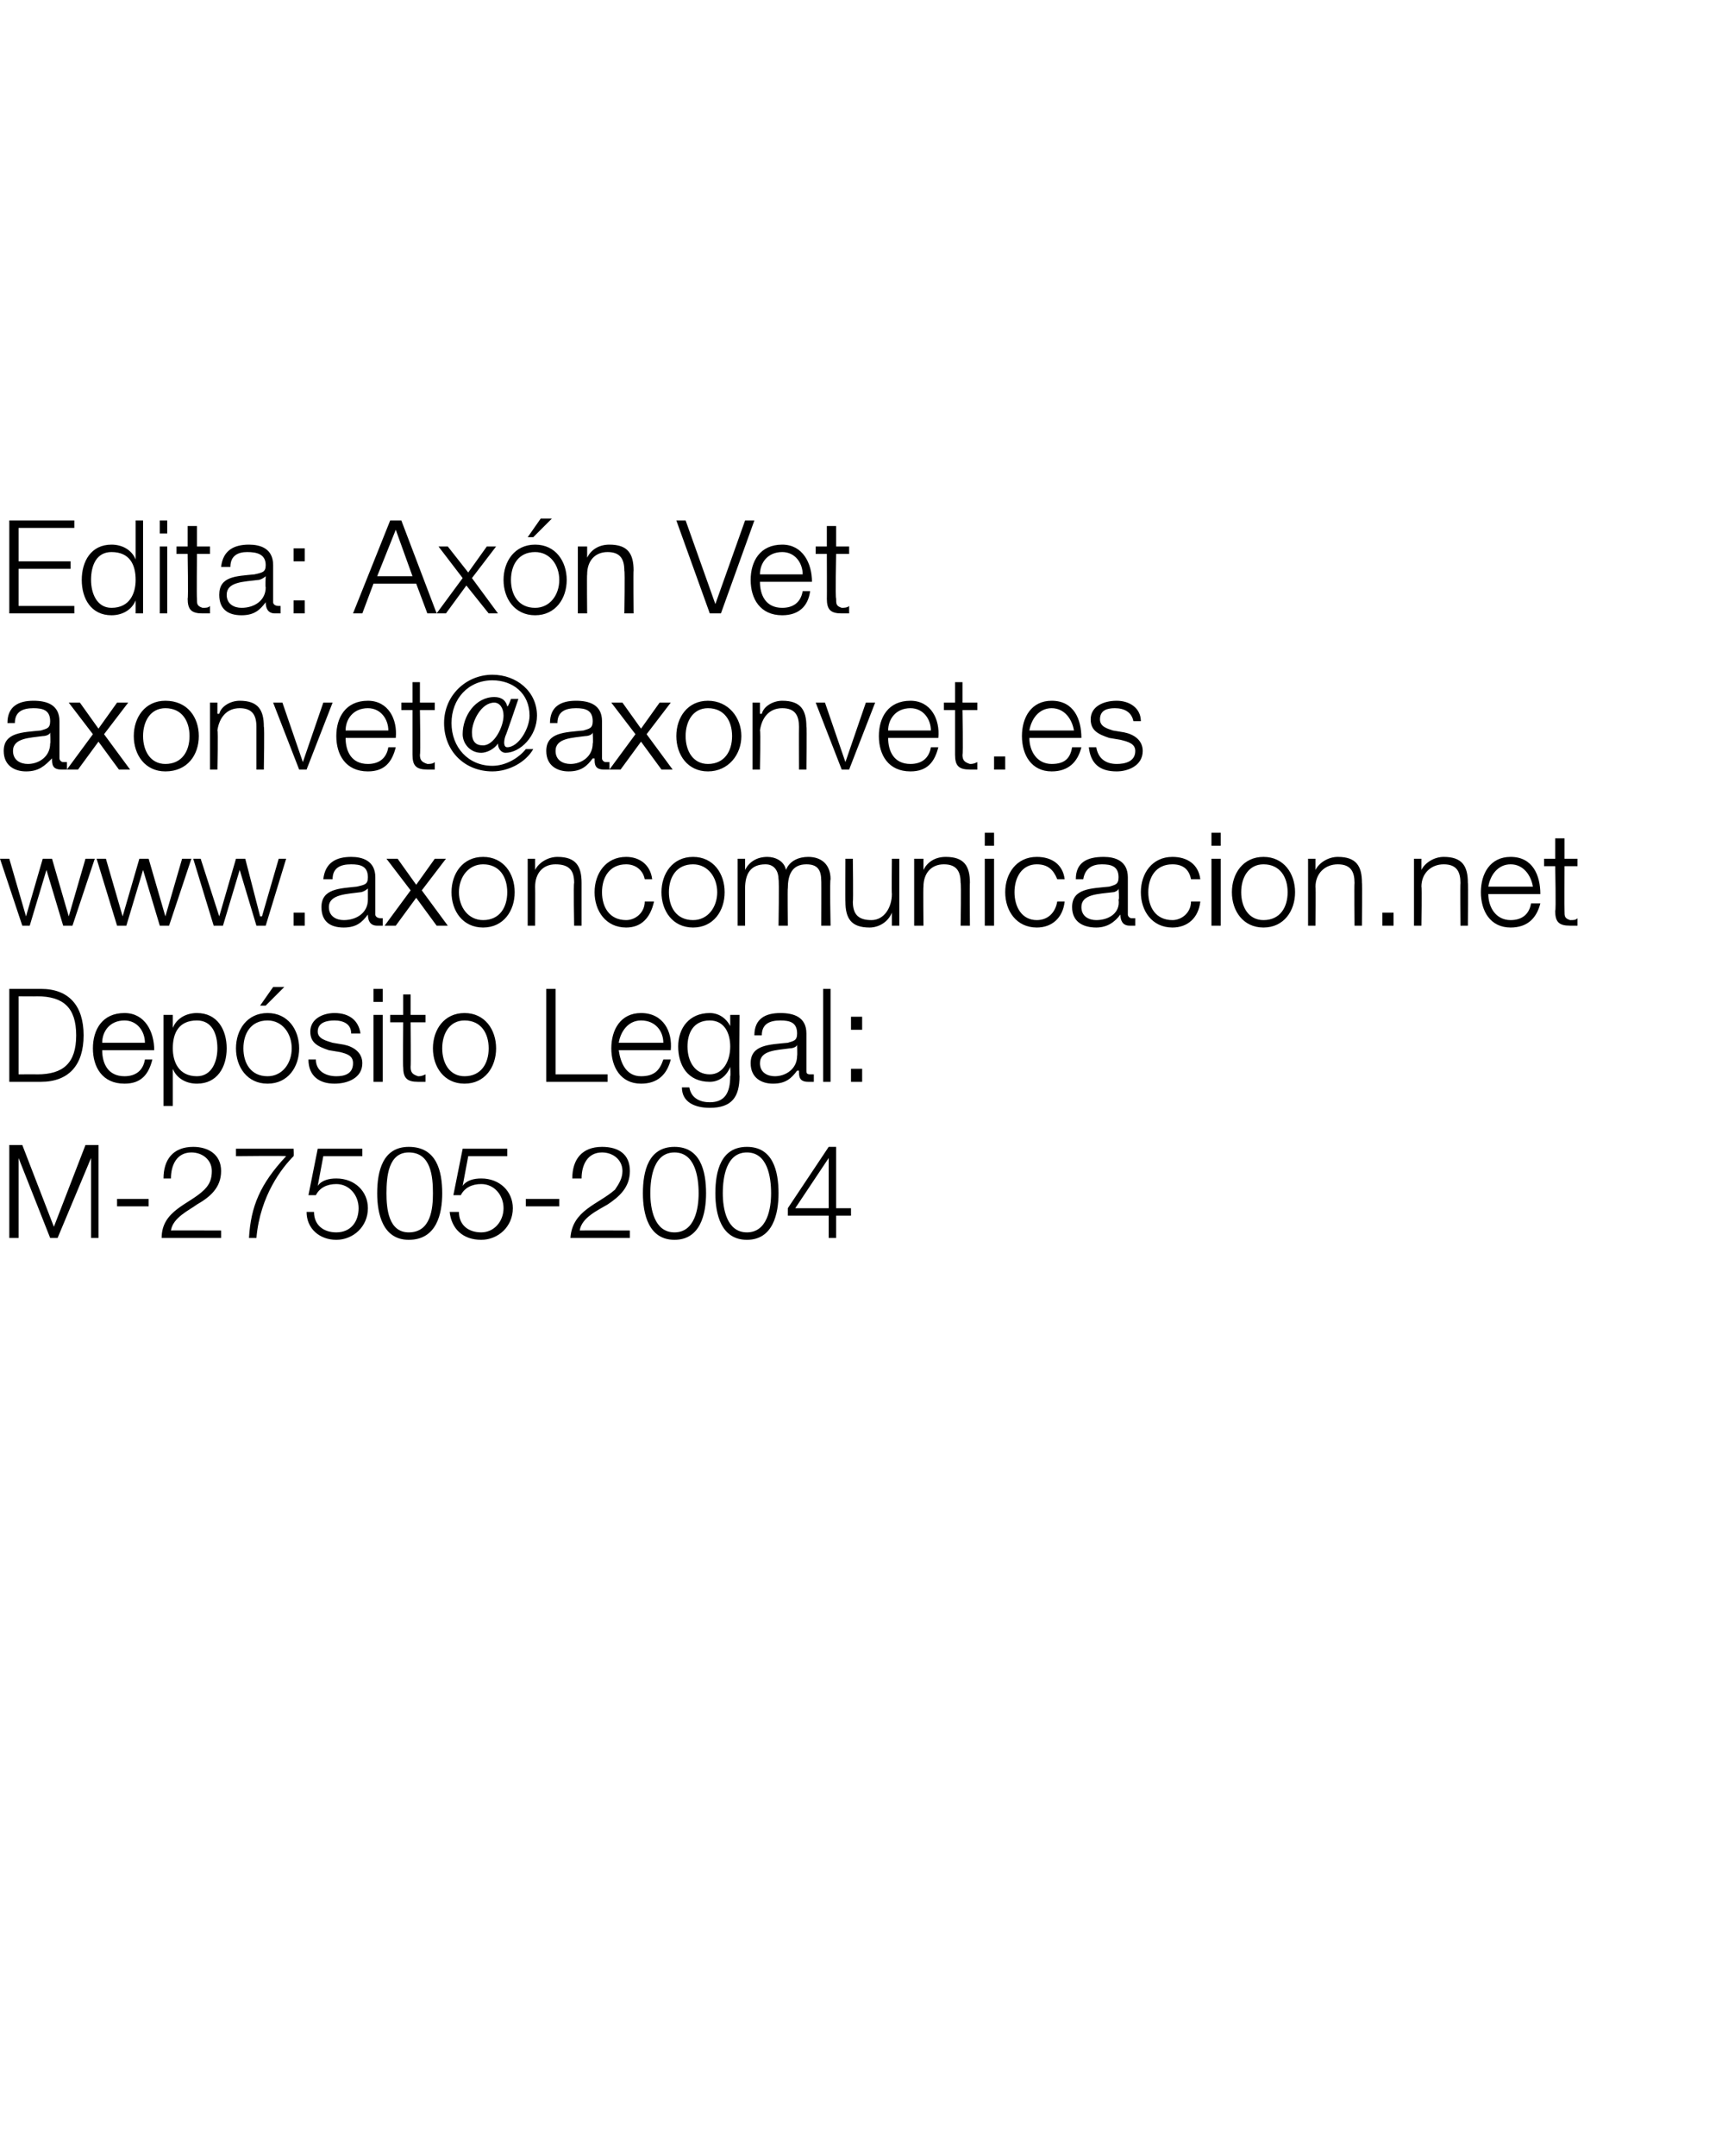 <?xml version="1.0" standalone="no"?><!DOCTYPE svg PUBLIC "-//W3C//DTD SVG 1.1//EN" "http://www.w3.org/Graphics/SVG/1.1/DTD/svg11.dtd"><svg xmlns="http://www.w3.org/2000/svg" xmlns:xlink="http://www.w3.org/1999/xlink" version="1.1" width="93px" height="116px" viewBox="0 -28 93 116" style="top:-28px">  <desc>Edita: Ax n Vet axonvet@axonvet.es ￼ Dep sito Legal: M 27505 2004</desc>  <defs/>  <g id="Polygon57089">    <path d="M 0.5 33.6 L 1.2 33.6 L 2.9 38 L 4.6 33.6 L 5.3 33.6 L 5.3 38.6 L 4.9 38.6 L 4.9 34.3 L 4.9 34.3 L 3.1 38.6 L 2.7 38.6 L 1 34.3 L 1 34.3 L 1 38.6 L 0.5 38.6 L 0.5 33.6 Z M 6.3 36.9 L 6.3 36.5 L 8 36.5 L 8 36.9 L 6.3 36.9 Z M 11.9 38.6 C 11.9 38.6 8.67 38.6 8.7 38.6 C 8.7 37.1 10.2 36.8 11 36 C 11.3 35.7 11.4 35.4 11.4 35 C 11.4 34.4 10.9 34 10.3 34 C 9.5 34 9.2 34.7 9.2 35.4 C 9.2 35.4 8.8 35.4 8.8 35.4 C 8.8 34.4 9.3 33.7 10.4 33.7 C 11.2 33.7 11.9 34.1 11.9 35 C 11.9 35.9 11.3 36.4 10.6 36.8 C 10.2 37.1 9.3 37.5 9.2 38.2 C 9.18 38.19 11.9 38.2 11.9 38.2 L 11.9 38.6 Z M 12.7 33.8 L 15.8 33.8 C 15.8 33.8 15.82 34.17 15.8 34.2 C 15.2 34.8 14 36.3 13.8 38.6 C 13.8 38.6 13.4 38.6 13.4 38.6 C 13.5 36.9 14 35.7 15.4 34.2 C 15.38 34.17 12.7 34.2 12.7 34.2 L 12.7 33.8 Z M 16.9 37.2 C 16.9 37.9 17.4 38.3 18.1 38.3 C 18.9 38.3 19.3 37.7 19.3 37 C 19.3 36.3 18.8 35.7 18.1 35.7 C 17.6 35.7 17.2 35.9 17 36.3 C 16.98 36.3 16.6 36.3 16.6 36.3 L 17.1 33.8 L 19.5 33.8 L 19.5 34.2 L 17.4 34.2 L 17.1 35.8 C 17.1 35.8 17.09 35.8 17.1 35.8 C 17.3 35.5 17.7 35.4 18.1 35.4 C 19.1 35.4 19.8 36.1 19.8 37 C 19.8 38 19 38.7 18.1 38.7 C 17.2 38.7 16.5 38.1 16.5 37.2 C 16.5 37.2 16.9 37.2 16.9 37.2 Z M 20.8 36.2 C 20.8 37 20.9 38.3 22 38.3 C 23.2 38.3 23.3 37 23.3 36.2 C 23.3 35.3 23.2 34 22 34 C 20.9 34 20.8 35.3 20.8 36.2 Z M 23.8 36.2 C 23.8 37.3 23.5 38.7 22 38.7 C 20.6 38.7 20.3 37.3 20.3 36.2 C 20.3 35 20.6 33.7 22 33.7 C 23.5 33.7 23.8 35 23.8 36.2 Z M 24.7 37.2 C 24.7 37.9 25.2 38.3 25.9 38.3 C 26.6 38.3 27.1 37.7 27.1 37 C 27.1 36.3 26.6 35.7 25.9 35.7 C 25.4 35.7 25 35.9 24.8 36.3 C 24.77 36.3 24.4 36.3 24.4 36.3 L 24.9 33.8 L 27.3 33.8 L 27.3 34.2 L 25.2 34.2 L 24.9 35.8 C 24.9 35.8 24.87 35.8 24.9 35.8 C 25.1 35.5 25.5 35.4 25.9 35.4 C 26.9 35.4 27.6 36.1 27.6 37 C 27.6 38 26.8 38.7 25.9 38.7 C 24.9 38.7 24.3 38.1 24.2 37.2 C 24.2 37.2 24.7 37.2 24.7 37.2 Z M 28.3 36.9 L 28.3 36.5 L 30.1 36.5 L 30.1 36.9 L 28.3 36.9 Z M 33.9 38.6 C 33.9 38.6 30.72 38.6 30.7 38.6 C 30.8 37.1 32.2 36.8 33.1 36 C 33.3 35.7 33.5 35.4 33.5 35 C 33.5 34.4 33 34 32.4 34 C 31.6 34 31.3 34.7 31.3 35.4 C 31.3 35.4 30.8 35.4 30.8 35.4 C 30.8 34.4 31.3 33.7 32.4 33.7 C 33.3 33.7 33.9 34.1 33.9 35 C 33.9 35.9 33.3 36.4 32.7 36.8 C 32.2 37.1 31.3 37.5 31.2 38.2 C 31.23 38.19 33.9 38.2 33.9 38.2 L 33.9 38.6 Z M 35 36.2 C 35 37 35.2 38.3 36.3 38.3 C 37.4 38.3 37.6 37 37.6 36.2 C 37.6 35.3 37.4 34 36.3 34 C 35.2 34 35 35.3 35 36.2 Z M 38 36.2 C 38 37.3 37.7 38.7 36.3 38.7 C 34.9 38.7 34.6 37.3 34.6 36.2 C 34.6 35 34.9 33.7 36.3 33.7 C 37.7 33.7 38 35 38 36.2 Z M 38.9 36.2 C 38.9 37 39.1 38.3 40.2 38.3 C 41.3 38.3 41.5 37 41.5 36.2 C 41.5 35.3 41.3 34 40.2 34 C 39.1 34 38.9 35.3 38.9 36.2 Z M 41.9 36.2 C 41.9 37.3 41.6 38.7 40.2 38.7 C 38.8 38.7 38.5 37.3 38.5 36.2 C 38.5 35 38.8 33.7 40.2 33.7 C 41.6 33.7 41.9 35 41.9 36.2 Z M 42.4 37 L 44.6 33.7 L 45 33.7 L 45 37 L 45.8 37 L 45.8 37.4 L 45 37.4 L 45 38.6 L 44.6 38.6 L 44.6 37.4 L 42.4 37.4 L 42.4 37 Z M 44.6 37 L 44.6 34.3 L 44.6 34.3 L 42.8 37 L 44.6 37 Z " stroke="none" fill="#000"/>  </g>  <g id="Polygon57088">    <path d="M 1 29.8 C 1 29.8 1.99 29.79 2 29.8 C 3.4 29.8 4.1 29.2 4.1 27.7 C 4.1 26.2 3.4 25.6 2 25.6 C 1.99 25.61 1 25.6 1 25.6 L 1 29.8 Z M 0.5 25.2 C 0.5 25.2 2.23 25.2 2.2 25.2 C 3.7 25.2 4.5 26.1 4.5 27.7 C 4.5 29.3 3.7 30.2 2.2 30.2 C 2.23 30.2 0.5 30.2 0.5 30.2 L 0.5 25.2 Z M 5.5 28.5 C 5.5 29.2 5.8 29.9 6.7 29.9 C 7.3 29.9 7.7 29.6 7.8 29 C 7.8 29 8.2 29 8.2 29 C 8 29.8 7.6 30.3 6.7 30.3 C 5.5 30.3 5 29.4 5 28.4 C 5 27.4 5.5 26.5 6.7 26.5 C 7.8 26.5 8.3 27.5 8.3 28.5 C 8.3 28.5 5.5 28.5 5.5 28.5 Z M 7.8 28.1 C 7.8 27.5 7.4 26.9 6.7 26.9 C 5.9 26.9 5.5 27.5 5.5 28.1 C 5.5 28.1 7.8 28.1 7.8 28.1 Z M 10.6 26.9 C 9.6 26.9 9.3 27.6 9.3 28.4 C 9.3 29.1 9.6 29.9 10.6 29.9 C 11.4 29.9 11.7 29.1 11.7 28.4 C 11.7 27.6 11.4 26.9 10.6 26.9 Z M 8.8 26.6 L 9.3 26.6 L 9.3 27.3 C 9.3 27.3 9.27 27.27 9.3 27.3 C 9.5 26.8 10 26.5 10.6 26.5 C 11.7 26.5 12.2 27.4 12.2 28.4 C 12.2 29.4 11.7 30.3 10.6 30.3 C 10 30.3 9.5 30 9.3 29.5 C 9.3 29.51 9.3 29.5 9.3 29.5 L 9.3 31.5 L 8.8 31.5 L 8.8 26.6 Z M 16.1 28.4 C 16.1 29.4 15.5 30.3 14.4 30.3 C 13.3 30.3 12.7 29.4 12.7 28.4 C 12.7 27.4 13.3 26.5 14.4 26.5 C 15.5 26.5 16.1 27.4 16.1 28.4 Z M 13.1 28.4 C 13.1 29.2 13.5 29.9 14.4 29.9 C 15.2 29.9 15.7 29.2 15.7 28.4 C 15.7 27.6 15.2 26.9 14.4 26.9 C 13.5 26.9 13.1 27.6 13.1 28.4 Z M 14.3 26.1 L 14 26.1 L 14.7 25.1 L 15.3 25.1 L 14.3 26.1 Z M 18.9 27.6 C 18.9 27.1 18.5 26.9 18 26.9 C 17.6 26.9 17.1 27 17.1 27.5 C 17.1 27.9 17.6 28 17.9 28.1 C 17.9 28.1 18.5 28.2 18.5 28.2 C 19 28.3 19.5 28.6 19.5 29.2 C 19.5 30 18.7 30.3 18 30.3 C 17.2 30.3 16.6 29.9 16.6 29 C 16.6 29 17 29 17 29 C 17 29.6 17.5 29.9 18.1 29.9 C 18.5 29.9 19 29.8 19 29.2 C 19 28.8 18.7 28.7 18.3 28.6 C 18.3 28.6 17.7 28.5 17.7 28.5 C 17.1 28.3 16.7 28.1 16.7 27.5 C 16.7 26.8 17.4 26.5 18 26.5 C 18.8 26.5 19.3 26.9 19.4 27.6 C 19.4 27.6 18.9 27.6 18.9 27.6 Z M 20.1 26.6 L 20.6 26.6 L 20.6 30.2 L 20.1 30.2 L 20.1 26.6 Z M 20.1 25.2 L 20.6 25.2 L 20.6 25.9 L 20.1 25.9 L 20.1 25.2 Z M 22.1 26.6 L 22.9 26.6 L 22.9 27 L 22.1 27 C 22.1 27 22.12 29.39 22.1 29.4 C 22.1 29.7 22.2 29.8 22.5 29.9 C 22.6 29.9 22.7 29.9 22.9 29.8 C 22.9 29.8 22.9 30.2 22.9 30.2 C 22.7 30.2 22.6 30.2 22.5 30.2 C 21.9 30.2 21.7 30 21.7 29.4 C 21.68 29.43 21.7 27 21.7 27 L 21 27 L 21 26.6 L 21.7 26.6 L 21.7 25.5 L 22.1 25.5 L 22.1 26.6 Z M 26.7 28.4 C 26.7 29.4 26.1 30.3 25 30.3 C 23.9 30.3 23.3 29.4 23.3 28.4 C 23.3 27.4 23.9 26.5 25 26.5 C 26.1 26.5 26.7 27.4 26.7 28.4 Z M 23.8 28.4 C 23.8 29.2 24.2 29.9 25 29.9 C 25.9 29.9 26.3 29.2 26.3 28.4 C 26.3 27.6 25.9 26.9 25 26.9 C 24.2 26.9 23.8 27.6 23.8 28.4 Z M 29.4 25.2 L 29.9 25.2 L 29.9 29.8 L 32.7 29.8 L 32.7 30.2 L 29.4 30.2 L 29.4 25.2 Z M 33.3 28.5 C 33.4 29.2 33.7 29.9 34.5 29.9 C 35.2 29.9 35.5 29.6 35.7 29 C 35.7 29 36.1 29 36.1 29 C 35.9 29.8 35.4 30.3 34.5 30.3 C 33.4 30.3 32.9 29.4 32.9 28.4 C 32.9 27.4 33.4 26.5 34.5 26.5 C 35.7 26.5 36.2 27.5 36.1 28.5 C 36.1 28.5 33.3 28.5 33.3 28.5 Z M 35.7 28.1 C 35.7 27.5 35.3 26.9 34.5 26.9 C 33.8 26.9 33.4 27.5 33.3 28.1 C 33.3 28.1 35.7 28.1 35.7 28.1 Z M 39.3 28.3 C 39.3 27.6 39 26.9 38.2 26.9 C 37.3 26.9 37 27.6 37 28.3 C 37 29.1 37.4 29.8 38.2 29.8 C 38.9 29.8 39.3 29.1 39.3 28.3 Z M 39.8 29.9 C 39.8 31 39.4 31.6 38.2 31.6 C 37.4 31.6 36.7 31.3 36.7 30.5 C 36.7 30.5 37.1 30.5 37.1 30.5 C 37.2 31.1 37.7 31.3 38.2 31.3 C 39 31.3 39.3 30.8 39.3 29.9 C 39.33 29.9 39.3 29.4 39.3 29.4 C 39.3 29.4 39.32 29.41 39.3 29.4 C 39.1 29.9 38.7 30.2 38.2 30.2 C 37 30.2 36.5 29.3 36.5 28.3 C 36.5 27.3 37.1 26.5 38.2 26.5 C 38.7 26.5 39.1 26.8 39.3 27.2 C 39.32 27.21 39.3 27.2 39.3 27.2 L 39.3 26.6 L 39.8 26.6 C 39.8 26.6 39.77 29.9 39.8 29.9 Z M 42.9 28.2 C 42.9 28.2 42.91 28.22 42.9 28.2 C 42.9 28.3 42.7 28.4 42.5 28.4 C 41.8 28.5 40.9 28.5 40.9 29.2 C 40.9 29.7 41.3 29.9 41.7 29.9 C 42.3 29.9 42.9 29.5 42.9 28.8 C 42.92 28.8 42.9 28.2 42.9 28.2 Z M 40.6 27.7 C 40.6 26.8 41.2 26.5 42 26.5 C 42.7 26.5 43.4 26.7 43.4 27.6 C 43.4 27.6 43.4 29.6 43.4 29.6 C 43.4 29.7 43.4 29.8 43.6 29.8 C 43.7 29.8 43.7 29.8 43.8 29.8 C 43.8 29.8 43.8 30.2 43.8 30.2 C 43.7 30.2 43.6 30.2 43.5 30.2 C 43 30.2 43 29.9 43 29.6 C 43 29.6 42.9 29.6 42.9 29.6 C 42.6 30 42.3 30.3 41.6 30.3 C 41 30.3 40.4 30 40.4 29.2 C 40.4 28.2 41.4 28.2 42.4 28.1 C 42.7 28 42.9 28 42.9 27.6 C 42.9 27 42.5 26.9 42 26.9 C 41.4 26.9 41 27.1 41 27.7 C 41 27.7 40.6 27.7 40.6 27.7 Z M 44.3 25.2 L 44.7 25.2 L 44.7 30.2 L 44.3 30.2 L 44.3 25.2 Z M 45.8 27.4 L 45.8 26.7 L 46.4 26.7 L 46.4 27.4 L 45.8 27.4 Z M 45.8 30.2 L 45.8 29.5 L 46.4 29.5 L 46.4 30.2 L 45.8 30.2 Z " stroke="none" fill="#000"/>    <a xlink:href="https://axoncomunicacion.net" xlink:show="new" xlink:title="www.axoncomunicacion.net">      <rect style="fill:transparent;" x="-1" y="16" width="86" height="6"/>    </a>  </g>  <g id="Polygon57086">    <path d="M 2.7 11.4 C 2.7 11.4 2.72 11.42 2.7 11.4 C 2.7 11.5 2.5 11.6 2.3 11.6 C 1.6 11.7 0.7 11.7 0.7 12.4 C 0.7 12.9 1.1 13.1 1.5 13.1 C 2.1 13.1 2.7 12.7 2.7 12 C 2.73 12 2.7 11.4 2.7 11.4 Z M 0.4 10.9 C 0.4 10 1 9.7 1.8 9.7 C 2.5 9.7 3.2 9.9 3.2 10.8 C 3.2 10.8 3.2 12.8 3.2 12.8 C 3.2 12.9 3.3 13 3.4 13 C 3.5 13 3.5 13 3.6 13 C 3.6 13 3.6 13.4 3.6 13.4 C 3.5 13.4 3.4 13.4 3.3 13.4 C 2.8 13.4 2.8 13.1 2.8 12.8 C 2.8 12.8 2.8 12.8 2.8 12.8 C 2.4 13.2 2.1 13.5 1.4 13.5 C 0.8 13.5 0.2 13.2 0.2 12.4 C 0.2 11.4 1.2 11.4 2.2 11.3 C 2.5 11.2 2.7 11.2 2.7 10.8 C 2.7 10.2 2.3 10.1 1.8 10.1 C 1.2 10.1 0.8 10.3 0.8 10.9 C 0.8 10.9 0.4 10.9 0.4 10.9 Z M 5 11.5 L 3.7 9.8 L 4.3 9.8 L 5.3 11.2 L 6.3 9.8 L 6.9 9.8 L 5.6 11.5 L 7 13.4 L 6.4 13.4 L 5.3 11.9 L 4.2 13.4 L 3.6 13.4 L 5 11.5 Z M 10.7 11.6 C 10.7 12.6 10.1 13.5 8.9 13.5 C 7.8 13.5 7.2 12.6 7.2 11.6 C 7.2 10.6 7.8 9.7 8.9 9.7 C 10.1 9.7 10.7 10.6 10.7 11.6 Z M 7.7 11.6 C 7.7 12.4 8.1 13.1 8.9 13.1 C 9.8 13.1 10.2 12.4 10.2 11.6 C 10.2 10.8 9.8 10.1 8.9 10.1 C 8.1 10.1 7.7 10.8 7.7 11.6 Z M 11.3 9.8 L 11.7 9.8 L 11.7 10.4 C 11.7 10.4 11.76 10.41 11.8 10.4 C 11.9 10 12.4 9.7 12.9 9.7 C 13.9 9.7 14.2 10.2 14.2 11.1 C 14.24 11.07 14.2 13.4 14.2 13.4 L 13.8 13.4 C 13.8 13.4 13.8 11.14 13.8 11.1 C 13.8 10.5 13.6 10.1 12.9 10.1 C 12.2 10.1 11.8 10.6 11.7 11.3 C 11.75 11.29 11.7 13.4 11.7 13.4 L 11.3 13.4 L 11.3 9.8 Z M 14.7 9.8 L 15.2 9.8 L 16.3 13 L 16.3 13 L 17.4 9.8 L 17.9 9.8 L 16.5 13.4 L 16.1 13.4 L 14.7 9.8 Z M 18.6 11.7 C 18.6 12.4 18.9 13.1 19.8 13.1 C 20.4 13.1 20.8 12.8 20.9 12.2 C 20.9 12.2 21.3 12.2 21.3 12.2 C 21.1 13 20.7 13.5 19.8 13.5 C 18.6 13.5 18.1 12.6 18.1 11.6 C 18.1 10.6 18.6 9.7 19.8 9.7 C 20.9 9.7 21.4 10.7 21.3 11.7 C 21.3 11.7 18.6 11.7 18.6 11.7 Z M 20.9 11.3 C 20.9 10.7 20.5 10.1 19.8 10.1 C 19 10.1 18.6 10.7 18.6 11.3 C 18.6 11.3 20.9 11.3 20.9 11.3 Z M 22.6 9.8 L 23.4 9.8 L 23.4 10.2 L 22.6 10.2 C 22.6 10.2 22.64 12.59 22.6 12.6 C 22.6 12.9 22.7 13 23 13.1 C 23.1 13.1 23.3 13.1 23.4 13 C 23.4 13 23.4 13.4 23.4 13.4 C 23.2 13.4 23.1 13.4 23 13.4 C 22.4 13.4 22.2 13.2 22.2 12.6 C 22.2 12.63 22.2 10.2 22.2 10.2 L 21.6 10.2 L 21.6 9.8 L 22.2 9.8 L 22.2 8.7 L 22.6 8.7 L 22.6 9.8 Z M 25.4 11.4 C 25.4 11.9 25.6 12.1 26 12.1 C 26.6 12.1 27.1 11.1 27.1 10.5 C 27.1 10.1 26.9 9.8 26.6 9.8 C 25.9 9.8 25.4 10.8 25.4 11.4 Z M 27.2 11.6 C 27.1 11.9 27.1 12.2 27.3 12.2 C 27.9 12.2 28.5 11.2 28.5 10.5 C 28.5 9.3 27.6 8.6 26.5 8.6 C 25.2 8.6 24.3 9.6 24.3 10.9 C 24.3 12.2 25.2 13.2 26.5 13.2 C 27.2 13.2 27.9 12.8 28.3 12.3 C 28.3 12.3 28.7 12.3 28.7 12.3 C 28.3 13 27.4 13.5 26.5 13.5 C 25 13.5 23.9 12.4 23.9 10.9 C 23.9 9.4 25.1 8.3 26.5 8.3 C 27.8 8.3 28.9 9.2 28.9 10.5 C 28.9 11.6 28 12.5 27.2 12.5 C 27 12.5 26.8 12.3 26.8 12 C 26.8 12 26.8 12 26.8 12 C 26.6 12.3 26.2 12.5 25.9 12.5 C 25.3 12.5 24.9 12 24.9 11.5 C 24.9 10.5 25.6 9.5 26.6 9.5 C 26.9 9.5 27.2 9.6 27.3 10 C 27.35 10.04 27.5 9.6 27.5 9.6 L 27.9 9.6 C 27.9 9.6 27.22 11.61 27.2 11.6 Z M 31.9 11.4 C 31.9 11.4 31.91 11.42 31.9 11.4 C 31.9 11.5 31.7 11.6 31.5 11.6 C 30.8 11.7 29.9 11.7 29.9 12.4 C 29.9 12.9 30.3 13.1 30.7 13.1 C 31.3 13.1 31.9 12.7 31.9 12 C 31.93 12 31.9 11.4 31.9 11.4 Z M 29.6 10.9 C 29.6 10 30.2 9.7 31 9.7 C 31.7 9.7 32.4 9.9 32.4 10.8 C 32.4 10.8 32.4 12.8 32.4 12.8 C 32.4 12.9 32.5 13 32.6 13 C 32.7 13 32.7 13 32.8 13 C 32.8 13 32.8 13.4 32.8 13.4 C 32.7 13.4 32.6 13.4 32.5 13.4 C 32 13.4 32 13.1 32 12.8 C 32 12.8 31.9 12.8 31.9 12.8 C 31.6 13.2 31.3 13.5 30.6 13.5 C 30 13.5 29.4 13.2 29.4 12.4 C 29.4 11.4 30.4 11.4 31.4 11.3 C 31.7 11.2 31.9 11.2 31.9 10.8 C 31.9 10.2 31.5 10.1 31 10.1 C 30.4 10.1 30 10.3 30 10.9 C 30 10.9 29.6 10.9 29.6 10.9 Z M 34.2 11.5 L 32.9 9.8 L 33.5 9.8 L 34.5 11.2 L 35.5 9.8 L 36.1 9.8 L 34.8 11.5 L 36.2 13.4 L 35.6 13.4 L 34.5 11.9 L 33.4 13.4 L 32.8 13.4 L 34.2 11.5 Z M 39.9 11.6 C 39.9 12.6 39.2 13.5 38.1 13.5 C 37 13.5 36.4 12.6 36.4 11.6 C 36.4 10.6 37 9.7 38.1 9.7 C 39.2 9.7 39.9 10.6 39.9 11.6 Z M 36.9 11.6 C 36.9 12.4 37.3 13.1 38.1 13.1 C 39 13.1 39.4 12.4 39.4 11.6 C 39.4 10.8 39 10.1 38.1 10.1 C 37.3 10.1 36.9 10.8 36.9 11.6 Z M 40.5 9.8 L 40.9 9.8 L 40.9 10.4 C 40.9 10.4 40.96 10.41 41 10.4 C 41.1 10 41.6 9.7 42.1 9.7 C 43.1 9.7 43.4 10.2 43.4 11.1 C 43.43 11.07 43.4 13.4 43.4 13.4 L 43 13.4 C 43 13.4 42.99 11.14 43 11.1 C 43 10.5 42.8 10.1 42.1 10.1 C 41.4 10.1 41 10.6 40.9 11.3 C 40.94 11.29 40.9 13.4 40.9 13.4 L 40.5 13.4 L 40.5 9.8 Z M 43.9 9.8 L 44.4 9.8 L 45.5 13 L 45.5 13 L 46.6 9.8 L 47.1 9.8 L 45.7 13.4 L 45.3 13.4 L 43.9 9.8 Z M 47.8 11.7 C 47.8 12.4 48.1 13.1 49 13.1 C 49.6 13.1 50 12.8 50.1 12.2 C 50.1 12.2 50.5 12.2 50.5 12.2 C 50.3 13 49.9 13.5 49 13.5 C 47.8 13.5 47.3 12.6 47.3 11.6 C 47.3 10.6 47.8 9.7 49 9.7 C 50.1 9.7 50.6 10.7 50.5 11.7 C 50.5 11.7 47.8 11.7 47.8 11.7 Z M 50.1 11.3 C 50.1 10.7 49.7 10.1 49 10.1 C 48.2 10.1 47.8 10.7 47.8 11.3 C 47.8 11.3 50.1 11.3 50.1 11.3 Z M 51.8 9.8 L 52.6 9.8 L 52.6 10.2 L 51.8 10.2 C 51.8 10.2 51.84 12.59 51.8 12.6 C 51.8 12.9 51.9 13 52.2 13.1 C 52.3 13.1 52.4 13.1 52.6 13 C 52.6 13 52.6 13.4 52.6 13.4 C 52.4 13.4 52.3 13.4 52.2 13.4 C 51.6 13.4 51.4 13.2 51.4 12.6 C 51.4 12.63 51.4 10.2 51.4 10.2 L 50.8 10.2 L 50.8 9.8 L 51.4 9.8 L 51.4 8.7 L 51.8 8.7 L 51.8 9.8 Z M 53.5 13.4 L 53.5 12.7 L 54.1 12.7 L 54.1 13.4 L 53.5 13.4 Z M 55.4 11.7 C 55.4 12.4 55.8 13.1 56.6 13.1 C 57.3 13.1 57.6 12.8 57.7 12.2 C 57.7 12.2 58.2 12.2 58.2 12.2 C 58 13 57.5 13.5 56.6 13.5 C 55.5 13.5 55 12.6 55 11.6 C 55 10.6 55.5 9.7 56.6 9.7 C 57.8 9.7 58.2 10.7 58.2 11.7 C 58.2 11.7 55.4 11.7 55.4 11.7 Z M 57.8 11.3 C 57.7 10.7 57.3 10.1 56.6 10.1 C 55.9 10.1 55.5 10.7 55.4 11.3 C 55.4 11.3 57.8 11.3 57.8 11.3 Z M 61 10.8 C 60.9 10.3 60.5 10.1 60 10.1 C 59.6 10.1 59.2 10.2 59.2 10.7 C 59.2 11.1 59.6 11.2 59.9 11.3 C 59.9 11.3 60.5 11.4 60.5 11.4 C 61 11.5 61.5 11.8 61.5 12.4 C 61.5 13.2 60.7 13.5 60.1 13.5 C 59.2 13.5 58.7 13.1 58.6 12.2 C 58.6 12.2 59 12.2 59 12.2 C 59.1 12.8 59.5 13.1 60.1 13.1 C 60.5 13.1 61.1 13 61.1 12.4 C 61.1 12 60.7 11.9 60.3 11.8 C 60.3 11.8 59.7 11.7 59.7 11.7 C 59.1 11.5 58.7 11.3 58.7 10.7 C 58.7 10 59.4 9.7 60.1 9.7 C 60.8 9.7 61.4 10.1 61.4 10.8 C 61.4 10.8 61 10.8 61 10.8 Z " stroke="none" fill="#000"/>  </g>  <g id="Polygon57085">    <path d="M 0.5 0 L 4 0 L 4 0.4 L 1 0.4 L 1 2.2 L 3.8 2.2 L 3.8 2.6 L 1 2.6 L 1 4.6 L 4 4.6 L 4 5 L 0.5 5 L 0.5 0 Z M 6 4.7 C 7 4.7 7.3 3.9 7.3 3.2 C 7.3 2.4 7 1.7 6 1.7 C 5.2 1.7 4.9 2.4 4.9 3.2 C 4.9 3.9 5.2 4.7 6 4.7 Z M 7.7 5 L 7.3 5 L 7.3 4.3 C 7.3 4.3 7.33 4.31 7.3 4.3 C 7.1 4.8 6.6 5.1 6 5.1 C 4.9 5.1 4.4 4.2 4.4 3.2 C 4.4 2.2 4.9 1.3 6 1.3 C 6.6 1.3 7.1 1.6 7.3 2.1 C 7.29 2.07 7.3 2.1 7.3 2.1 L 7.3 0 L 7.7 0 L 7.7 5 Z M 8.6 1.4 L 9 1.4 L 9 5 L 8.6 5 L 8.6 1.4 Z M 8.6 0 L 9 0 L 9 0.7 L 8.6 0.7 L 8.6 0 Z M 10.6 1.4 L 11.3 1.4 L 11.3 1.8 L 10.6 1.8 C 10.6 1.8 10.58 4.19 10.6 4.2 C 10.6 4.5 10.6 4.6 10.9 4.7 C 11.1 4.7 11.2 4.7 11.3 4.6 C 11.3 4.6 11.3 5 11.3 5 C 11.2 5 11.1 5 10.9 5 C 10.3 5 10.1 4.8 10.1 4.2 C 10.14 4.23 10.1 1.8 10.1 1.8 L 9.5 1.8 L 9.5 1.4 L 10.1 1.4 L 10.1 0.3 L 10.6 0.3 L 10.6 1.4 Z M 14.3 3 C 14.3 3 14.25 3.02 14.3 3 C 14.2 3.1 14 3.2 13.9 3.2 C 13.1 3.3 12.2 3.3 12.2 4 C 12.2 4.5 12.6 4.7 13 4.7 C 13.7 4.7 14.3 4.3 14.3 3.6 C 14.27 3.6 14.3 3 14.3 3 Z M 11.9 2.5 C 12 1.6 12.6 1.3 13.4 1.3 C 14 1.3 14.7 1.5 14.7 2.4 C 14.7 2.4 14.7 4.4 14.7 4.4 C 14.7 4.5 14.8 4.6 15 4.6 C 15 4.6 15.1 4.6 15.1 4.6 C 15.1 4.6 15.1 5 15.1 5 C 15 5 14.9 5 14.8 5 C 14.4 5 14.3 4.7 14.3 4.4 C 14.3 4.4 14.3 4.4 14.3 4.4 C 14 4.8 13.7 5.1 13 5.1 C 12.3 5.1 11.8 4.8 11.8 4 C 11.8 3 12.7 3 13.7 2.9 C 14.1 2.8 14.3 2.8 14.3 2.4 C 14.3 1.8 13.8 1.7 13.3 1.7 C 12.8 1.7 12.4 1.9 12.4 2.5 C 12.4 2.5 11.9 2.5 11.9 2.5 Z M 15.8 2.2 L 15.8 1.5 L 16.4 1.5 L 16.4 2.2 L 15.8 2.2 Z M 15.8 5 L 15.8 4.3 L 16.4 4.3 L 16.4 5 L 15.8 5 Z M 21 0 L 21.6 0 L 23.5 5 L 23 5 L 22.4 3.4 L 20.1 3.4 L 19.5 5 L 19 5 L 21 0 Z M 20.3 3 L 22.2 3 L 21.3 0.5 L 20.3 3 Z M 24.9 3.1 L 23.6 1.4 L 24.1 1.4 L 25.2 2.8 L 26.2 1.4 L 26.7 1.4 L 25.4 3.1 L 26.8 5 L 26.3 5 L 25.1 3.5 L 24 5 L 23.5 5 L 24.9 3.1 Z M 30.5 3.2 C 30.5 4.2 29.9 5.1 28.8 5.1 C 27.7 5.1 27.1 4.2 27.1 3.2 C 27.1 2.2 27.7 1.3 28.8 1.3 C 29.9 1.3 30.5 2.2 30.5 3.2 Z M 27.5 3.2 C 27.5 4 27.9 4.7 28.8 4.7 C 29.6 4.7 30.1 4 30.1 3.2 C 30.1 2.4 29.6 1.7 28.8 1.7 C 27.9 1.7 27.5 2.4 27.5 3.2 Z M 28.7 0.9 L 28.4 0.9 L 29.1 -0.1 L 29.7 -0.1 L 28.7 0.9 Z M 31.1 1.4 L 31.6 1.4 L 31.6 2 C 31.6 2 31.6 2.01 31.6 2 C 31.8 1.6 32.2 1.3 32.8 1.3 C 33.8 1.3 34.1 1.8 34.1 2.7 C 34.08 2.67 34.1 5 34.1 5 L 33.6 5 C 33.6 5 33.64 2.74 33.6 2.7 C 33.6 2.1 33.4 1.7 32.7 1.7 C 32 1.7 31.6 2.2 31.6 2.9 C 31.58 2.89 31.6 5 31.6 5 L 31.1 5 L 31.1 1.4 Z M 36.4 0 L 36.9 0 L 38.5 4.5 L 38.5 4.5 L 40.1 0 L 40.6 0 L 38.8 5 L 38.2 5 L 36.4 0 Z M 40.9 3.3 C 40.9 4 41.2 4.7 42.1 4.7 C 42.7 4.7 43.1 4.4 43.2 3.8 C 43.2 3.8 43.6 3.8 43.6 3.8 C 43.5 4.6 43 5.1 42.1 5.1 C 40.9 5.1 40.4 4.2 40.4 3.2 C 40.4 2.2 40.9 1.3 42.1 1.3 C 43.2 1.3 43.7 2.3 43.7 3.3 C 43.7 3.3 40.9 3.3 40.9 3.3 Z M 43.2 2.9 C 43.2 2.3 42.8 1.7 42.1 1.7 C 41.3 1.7 40.9 2.3 40.9 2.9 C 40.9 2.9 43.2 2.9 43.2 2.9 Z M 45 1.4 L 45.7 1.4 L 45.7 1.8 L 45 1.8 C 45 1.8 44.95 4.19 45 4.2 C 45 4.5 45 4.6 45.3 4.7 C 45.4 4.7 45.6 4.7 45.7 4.6 C 45.7 4.6 45.7 5 45.7 5 C 45.6 5 45.4 5 45.3 5 C 44.7 5 44.5 4.8 44.5 4.2 C 44.51 4.23 44.5 1.8 44.5 1.8 L 43.9 1.8 L 43.9 1.4 L 44.5 1.4 L 44.5 0.3 L 45 0.3 L 45 1.4 Z " stroke="none" fill="#000"/>  </g>  <g id="Polygon57087">    <path d="M 0 18.2 L 0.5 18.2 L 1.4 21.3 L 1.4 21.3 L 2.3 18.2 L 2.8 18.2 L 3.7 21.3 L 3.7 21.3 L 4.6 18.2 L 5.1 18.2 L 3.9 21.8 L 3.4 21.8 L 2.5 18.8 L 2.5 18.8 L 1.6 21.8 L 1.2 21.8 L 0 18.2 Z M 5.2 18.2 L 5.7 18.2 L 6.6 21.3 L 6.6 21.3 L 7.5 18.2 L 8 18.2 L 8.9 21.3 L 8.9 21.3 L 9.8 18.2 L 10.3 18.2 L 9.1 21.8 L 8.6 21.8 L 7.7 18.8 L 7.7 18.8 L 6.8 21.8 L 6.3 21.8 L 5.2 18.2 Z M 10.4 18.2 L 10.8 18.2 L 11.8 21.3 L 11.8 21.3 L 12.7 18.2 L 13.2 18.2 L 14 21.3 L 14.1 21.3 L 15 18.2 L 15.4 18.2 L 14.3 21.8 L 13.8 21.8 L 12.9 18.8 L 12.9 18.8 L 12 21.8 L 11.5 21.8 L 10.4 18.2 Z M 15.8 21.8 L 15.8 21.1 L 16.4 21.1 L 16.4 21.8 L 15.8 21.8 Z M 19.8 19.8 C 19.8 19.8 19.78 19.82 19.8 19.8 C 19.7 19.9 19.5 20 19.4 20 C 18.7 20.1 17.7 20.1 17.7 20.8 C 17.7 21.3 18.1 21.5 18.5 21.5 C 19.2 21.5 19.8 21.1 19.8 20.4 C 19.8 20.4 19.8 19.8 19.8 19.8 Z M 17.4 19.3 C 17.5 18.4 18.1 18.1 18.9 18.1 C 19.5 18.1 20.2 18.3 20.2 19.2 C 20.2 19.2 20.2 21.2 20.2 21.2 C 20.2 21.3 20.3 21.4 20.5 21.4 C 20.5 21.4 20.6 21.4 20.6 21.4 C 20.6 21.4 20.6 21.8 20.6 21.8 C 20.5 21.8 20.5 21.8 20.3 21.8 C 19.9 21.8 19.8 21.5 19.8 21.2 C 19.8 21.2 19.8 21.2 19.8 21.2 C 19.5 21.6 19.2 21.9 18.5 21.9 C 17.8 21.9 17.3 21.6 17.3 20.8 C 17.3 19.8 18.3 19.8 19.2 19.7 C 19.6 19.6 19.8 19.6 19.8 19.2 C 19.8 18.6 19.4 18.5 18.9 18.5 C 18.3 18.5 17.9 18.7 17.9 19.3 C 17.9 19.3 17.4 19.3 17.4 19.3 Z M 22.1 19.9 L 20.8 18.2 L 21.4 18.2 L 22.4 19.6 L 23.4 18.2 L 24 18.2 L 22.7 19.9 L 24.1 21.8 L 23.5 21.8 L 22.4 20.3 L 21.3 21.8 L 20.7 21.8 L 22.1 19.9 Z M 27.7 20 C 27.7 21 27.1 21.9 26 21.9 C 24.9 21.9 24.3 21 24.3 20 C 24.3 19 24.9 18.1 26 18.1 C 27.1 18.1 27.7 19 27.7 20 Z M 24.7 20 C 24.7 20.8 25.2 21.5 26 21.5 C 26.9 21.5 27.3 20.8 27.3 20 C 27.3 19.2 26.9 18.5 26 18.5 C 25.2 18.5 24.7 19.2 24.7 20 Z M 28.4 18.2 L 28.8 18.2 L 28.8 18.8 C 28.8 18.8 28.83 18.81 28.8 18.8 C 29 18.4 29.5 18.1 30 18.1 C 31 18.1 31.3 18.6 31.3 19.5 C 31.3 19.47 31.3 21.8 31.3 21.8 L 30.9 21.8 C 30.9 21.8 30.86 19.54 30.9 19.5 C 30.9 18.9 30.7 18.5 29.9 18.5 C 29.2 18.5 28.8 19 28.8 19.7 C 28.81 19.69 28.8 21.8 28.8 21.8 L 28.4 21.8 L 28.4 18.2 Z M 34.7 19.3 C 34.6 18.8 34.2 18.5 33.7 18.5 C 32.8 18.5 32.4 19.2 32.4 20 C 32.4 20.8 32.8 21.5 33.7 21.5 C 34.2 21.5 34.7 21.1 34.7 20.5 C 34.7 20.5 35.2 20.5 35.2 20.5 C 35 21.4 34.5 21.9 33.7 21.9 C 32.6 21.9 32 21 32 20 C 32 19 32.6 18.1 33.7 18.1 C 34.4 18.1 35 18.5 35.1 19.3 C 35.1 19.3 34.7 19.3 34.7 19.3 Z M 39 20 C 39 21 38.4 21.9 37.3 21.9 C 36.2 21.9 35.6 21 35.6 20 C 35.6 19 36.2 18.1 37.3 18.1 C 38.4 18.1 39 19 39 20 Z M 36 20 C 36 20.8 36.4 21.5 37.3 21.5 C 38.1 21.5 38.6 20.8 38.6 20 C 38.6 19.2 38.1 18.5 37.3 18.5 C 36.4 18.5 36 19.2 36 20 Z M 39.7 18.2 L 40.1 18.2 L 40.1 18.8 C 40.1 18.8 40.09 18.79 40.1 18.8 C 40.3 18.4 40.7 18.1 41.3 18.1 C 41.7 18.1 42.2 18.3 42.3 18.8 C 42.5 18.3 43 18.1 43.5 18.1 C 44.2 18.1 44.7 18.5 44.7 19.3 C 44.65 19.35 44.7 21.8 44.7 21.8 L 44.2 21.8 C 44.2 21.8 44.21 19.37 44.2 19.4 C 44.2 18.8 44 18.5 43.4 18.5 C 42.6 18.5 42.4 19.1 42.4 19.8 C 42.38 19.75 42.4 21.8 42.4 21.8 L 41.9 21.8 C 41.9 21.8 41.94 19.35 41.9 19.3 C 41.9 18.9 41.7 18.5 41.2 18.5 C 40.4 18.5 40.1 19 40.1 19.8 C 40.1 19.78 40.1 21.8 40.1 21.8 L 39.7 21.8 L 39.7 18.2 Z M 48.4 21.8 L 48 21.8 L 48 21.1 C 48 21.1 48 21.15 48 21.1 C 47.8 21.6 47.3 21.9 46.8 21.9 C 45.8 21.9 45.5 21.4 45.5 20.5 C 45.49 20.53 45.5 18.2 45.5 18.2 L 45.9 18.2 C 45.9 18.2 45.93 20.54 45.9 20.5 C 45.9 21.2 46.2 21.5 46.9 21.5 C 47.6 21.5 48 20.8 48 20.1 C 47.98 20.08 48 18.2 48 18.2 L 48.4 18.2 L 48.4 21.8 Z M 49.2 18.2 L 49.7 18.2 L 49.7 18.8 C 49.7 18.8 49.7 18.81 49.7 18.8 C 49.9 18.4 50.3 18.1 50.9 18.1 C 51.9 18.1 52.2 18.6 52.2 19.5 C 52.18 19.47 52.2 21.8 52.2 21.8 L 51.7 21.8 C 51.7 21.8 51.74 19.54 51.7 19.5 C 51.7 18.9 51.5 18.5 50.8 18.5 C 50.1 18.5 49.7 19 49.7 19.7 C 49.68 19.69 49.7 21.8 49.7 21.8 L 49.2 21.8 L 49.2 18.2 Z M 53 18.2 L 53.5 18.2 L 53.5 21.8 L 53 21.8 L 53 18.2 Z M 53 16.8 L 53.5 16.8 L 53.5 17.5 L 53 17.5 L 53 16.8 Z M 56.9 19.3 C 56.7 18.8 56.4 18.5 55.8 18.5 C 55 18.5 54.6 19.2 54.6 20 C 54.6 20.8 55 21.5 55.8 21.5 C 56.4 21.5 56.8 21.1 56.9 20.5 C 56.9 20.5 57.3 20.5 57.3 20.5 C 57.2 21.4 56.6 21.9 55.8 21.9 C 54.7 21.9 54.1 21 54.1 20 C 54.1 19 54.7 18.1 55.8 18.1 C 56.6 18.1 57.2 18.5 57.3 19.3 C 57.3 19.3 56.9 19.3 56.9 19.3 Z M 60.2 19.8 C 60.2 19.8 60.23 19.82 60.2 19.8 C 60.2 19.9 60 20 59.9 20 C 59.1 20.1 58.2 20.1 58.2 20.8 C 58.2 21.3 58.6 21.5 59 21.5 C 59.7 21.5 60.3 21.1 60.2 20.4 C 60.25 20.4 60.2 19.8 60.2 19.8 Z M 57.9 19.3 C 57.9 18.4 58.5 18.1 59.4 18.1 C 60 18.1 60.7 18.3 60.7 19.2 C 60.7 19.2 60.7 21.2 60.7 21.2 C 60.7 21.3 60.8 21.4 60.9 21.4 C 61 21.4 61.1 21.4 61.1 21.4 C 61.1 21.4 61.1 21.8 61.1 21.8 C 61 21.8 60.9 21.8 60.8 21.8 C 60.4 21.8 60.3 21.5 60.3 21.2 C 60.3 21.2 60.3 21.2 60.3 21.2 C 60 21.6 59.6 21.9 59 21.9 C 58.3 21.9 57.7 21.6 57.7 20.8 C 57.7 19.8 58.7 19.8 59.7 19.7 C 60 19.6 60.2 19.6 60.2 19.2 C 60.2 18.6 59.8 18.5 59.3 18.5 C 58.8 18.5 58.4 18.7 58.3 19.3 C 58.3 19.3 57.9 19.3 57.9 19.3 Z M 64.1 19.3 C 64 18.8 63.7 18.5 63.1 18.5 C 62.2 18.5 61.8 19.2 61.8 20 C 61.8 20.8 62.2 21.5 63.1 21.5 C 63.6 21.5 64.1 21.1 64.1 20.5 C 64.1 20.5 64.6 20.5 64.6 20.5 C 64.5 21.4 63.9 21.9 63.1 21.9 C 62 21.9 61.4 21 61.4 20 C 61.4 19 62 18.1 63.1 18.1 C 63.9 18.1 64.5 18.5 64.6 19.3 C 64.6 19.3 64.1 19.3 64.1 19.3 Z M 65.2 18.2 L 65.7 18.2 L 65.7 21.8 L 65.2 21.8 L 65.2 18.2 Z M 65.2 16.8 L 65.7 16.8 L 65.7 17.5 L 65.2 17.5 L 65.2 16.8 Z M 69.7 20 C 69.7 21 69.1 21.9 68 21.9 C 66.9 21.9 66.3 21 66.3 20 C 66.3 19 66.9 18.1 68 18.1 C 69.1 18.1 69.7 19 69.7 20 Z M 66.8 20 C 66.8 20.8 67.2 21.5 68 21.5 C 68.9 21.5 69.3 20.8 69.3 20 C 69.3 19.2 68.9 18.5 68 18.5 C 67.2 18.5 66.8 19.2 66.8 20 Z M 70.4 18.2 L 70.8 18.2 L 70.8 18.8 C 70.8 18.8 70.84 18.81 70.8 18.8 C 71 18.4 71.5 18.1 72 18.1 C 73 18.1 73.3 18.6 73.3 19.5 C 73.32 19.47 73.3 21.8 73.3 21.8 L 72.9 21.8 C 72.9 21.8 72.88 19.54 72.9 19.5 C 72.9 18.9 72.7 18.5 72 18.5 C 71.3 18.5 70.8 19 70.8 19.7 C 70.82 19.69 70.8 21.8 70.8 21.8 L 70.4 21.8 L 70.4 18.2 Z M 74.4 21.8 L 74.4 21.1 L 75 21.1 L 75 21.8 L 74.4 21.8 Z M 76.1 18.2 L 76.5 18.2 L 76.5 18.8 C 76.5 18.8 76.54 18.81 76.5 18.8 C 76.7 18.4 77.2 18.1 77.7 18.1 C 78.7 18.1 79 18.6 79 19.5 C 79.02 19.47 79 21.8 79 21.8 L 78.6 21.8 C 78.6 21.8 78.58 19.54 78.6 19.5 C 78.6 18.9 78.4 18.5 77.7 18.5 C 77 18.5 76.5 19 76.5 19.7 C 76.53 19.69 76.5 21.8 76.5 21.8 L 76.1 21.8 L 76.1 18.2 Z M 80.1 20.1 C 80.1 20.8 80.5 21.5 81.3 21.5 C 81.9 21.5 82.3 21.2 82.4 20.6 C 82.4 20.6 82.9 20.6 82.9 20.6 C 82.7 21.4 82.2 21.9 81.3 21.9 C 80.2 21.9 79.7 21 79.7 20 C 79.7 19 80.2 18.1 81.3 18.1 C 82.5 18.1 82.9 19.1 82.9 20.1 C 82.9 20.1 80.1 20.1 80.1 20.1 Z M 82.5 19.7 C 82.4 19.1 82 18.5 81.3 18.5 C 80.6 18.5 80.2 19.1 80.1 19.7 C 80.1 19.7 82.5 19.7 82.5 19.7 Z M 84.2 18.2 L 84.9 18.2 L 84.9 18.6 L 84.2 18.6 C 84.2 18.6 84.19 20.99 84.2 21 C 84.2 21.3 84.2 21.4 84.5 21.5 C 84.7 21.5 84.8 21.5 84.9 21.4 C 84.9 21.4 84.9 21.8 84.9 21.8 C 84.8 21.8 84.7 21.8 84.5 21.8 C 83.9 21.8 83.7 21.6 83.7 21 C 83.75 21.03 83.7 18.6 83.7 18.6 L 83.1 18.6 L 83.1 18.2 L 83.7 18.2 L 83.7 17.1 L 84.2 17.1 L 84.2 18.2 Z " stroke="none" fill="#000"/>  </g></svg>
